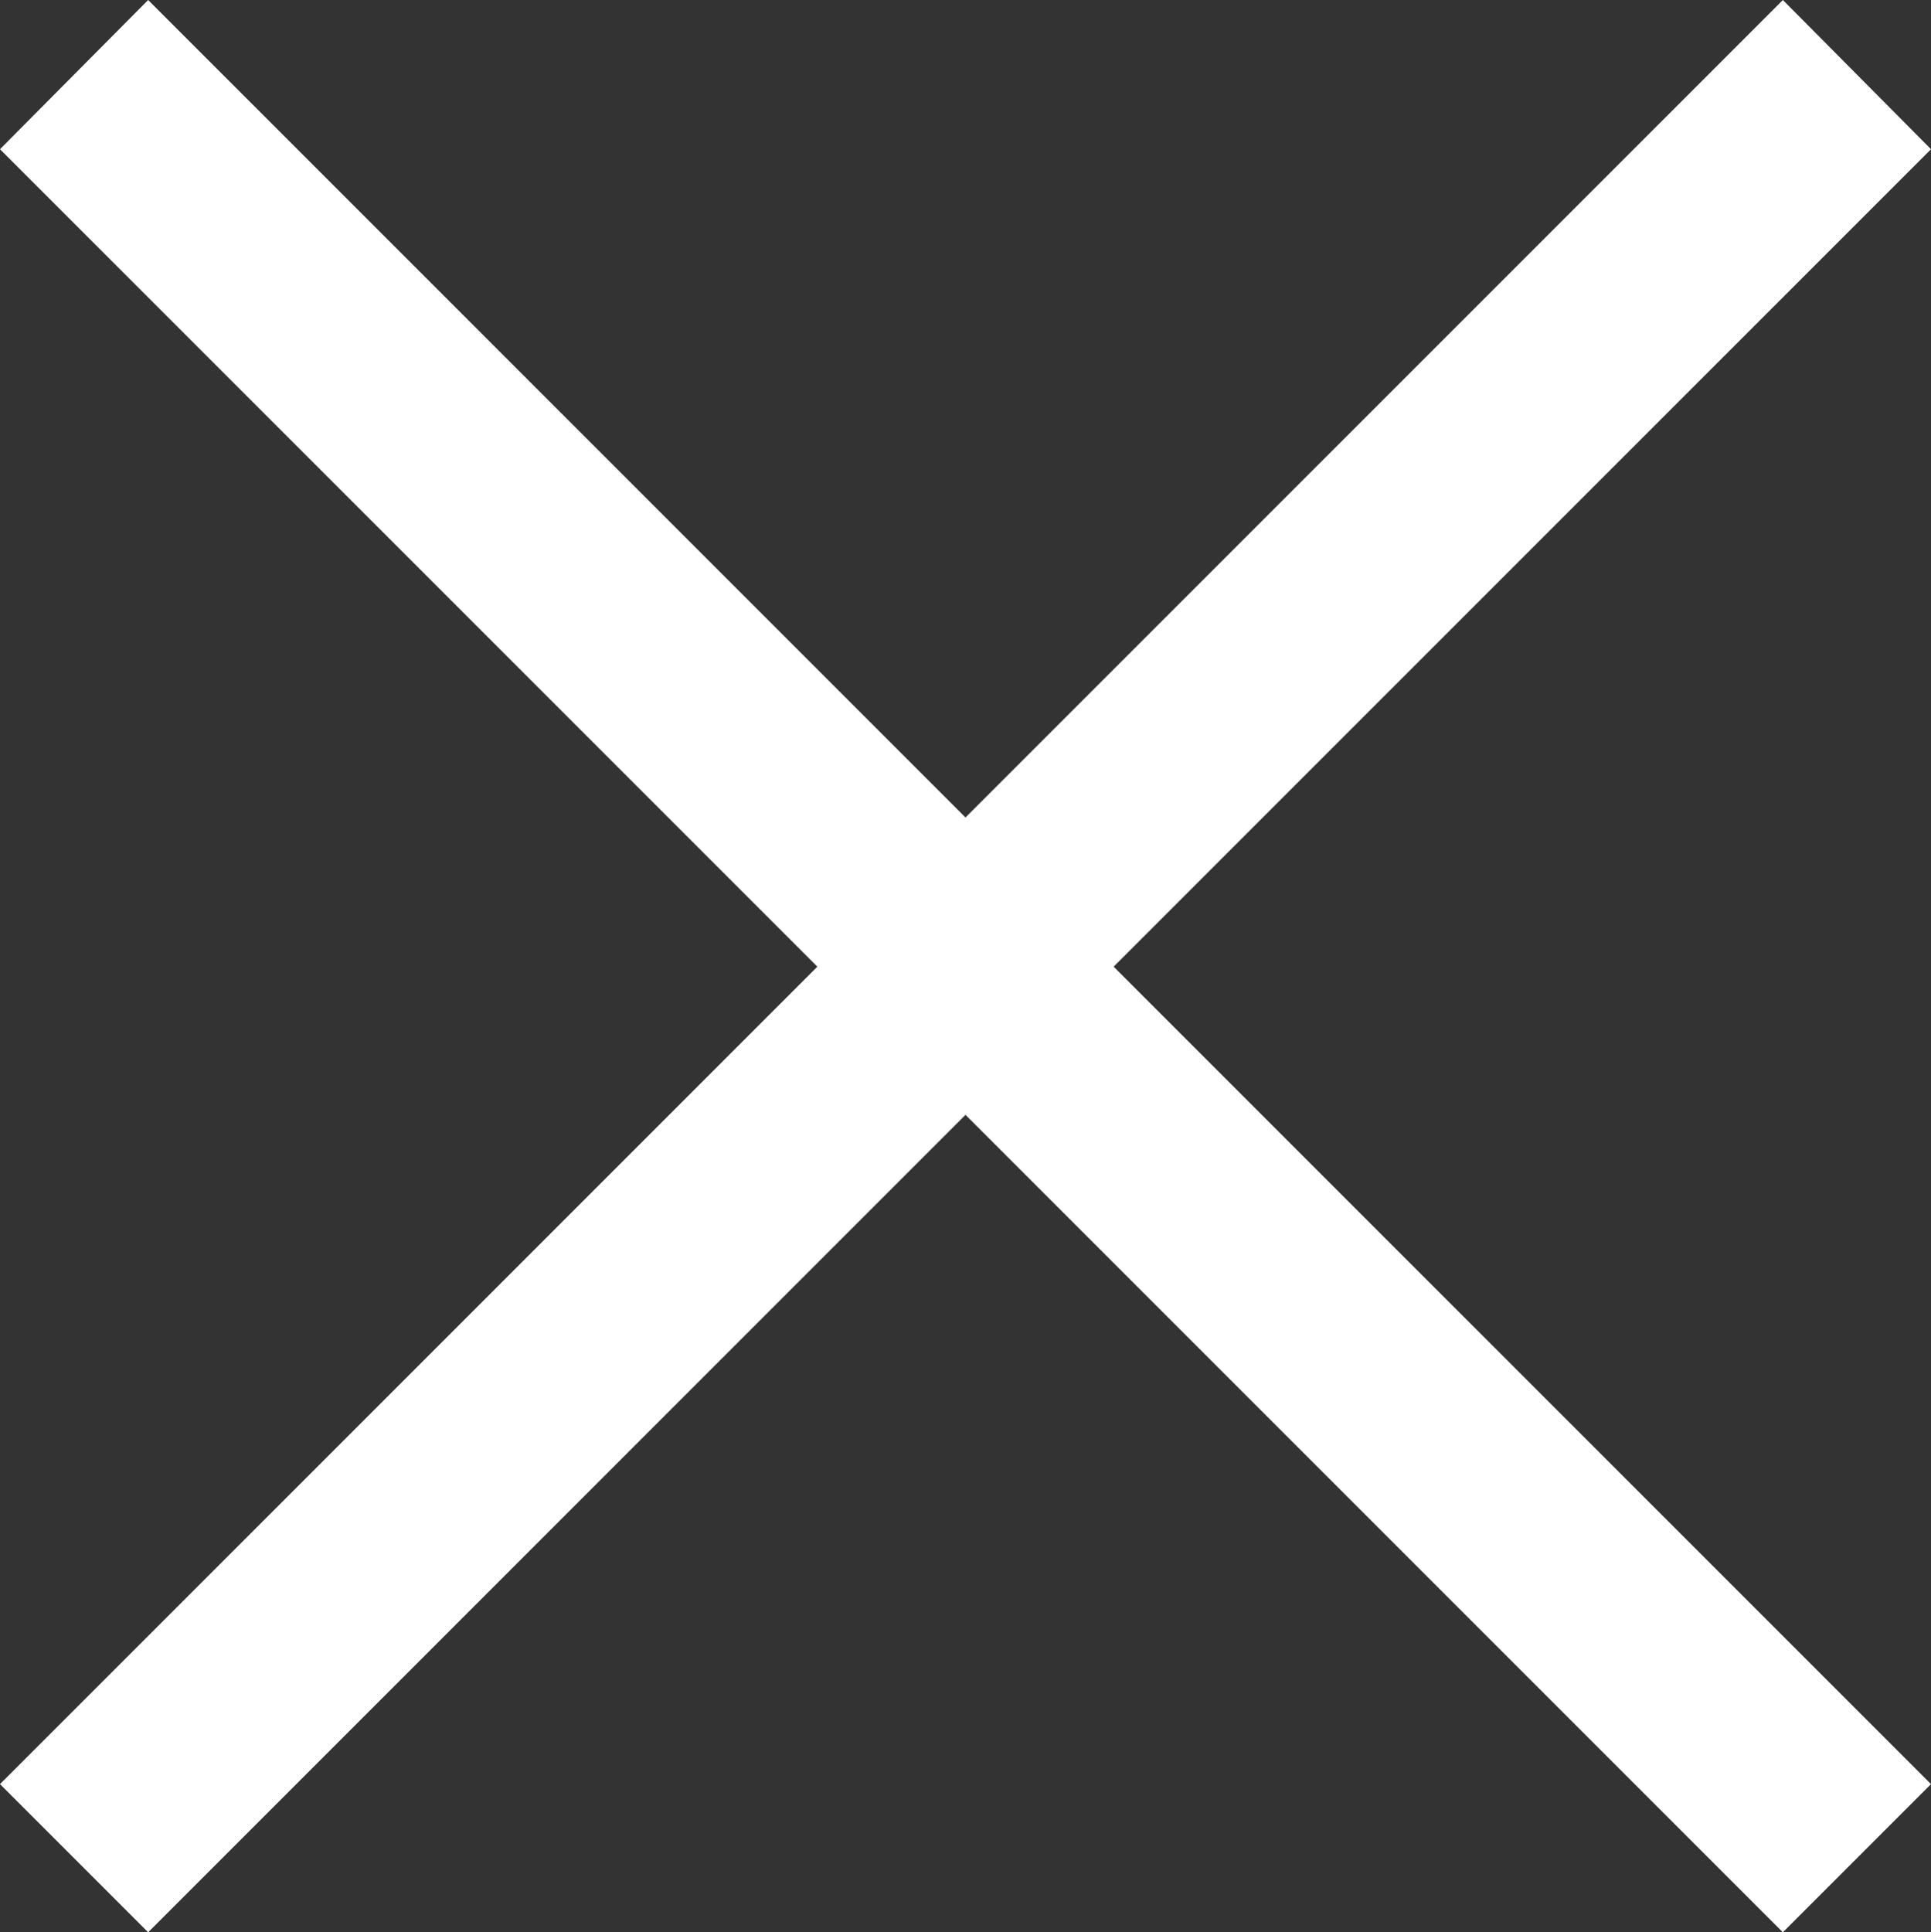 <?xml version="1.0" encoding="UTF-8"?><svg id="Ebene_2" xmlns="http://www.w3.org/2000/svg" viewBox="0 0 18.38 18.39"><rect x="0" y="0" width="18.38" height="18.39" fill="#333333" stroke="none"/><defs><style>.cls-1{fill:#fff;}</style></defs><g id="Ebene_1-2"><polygon class="cls-1" points="10.6 9.2 18.38 16.98 16.97 18.39 9.19 10.61 1.41 18.39 0 16.98 7.78 9.2 0 1.42 1.41 0 9.19 7.78 16.97 0 18.38 1.42 10.6 9.2"/></g></svg>